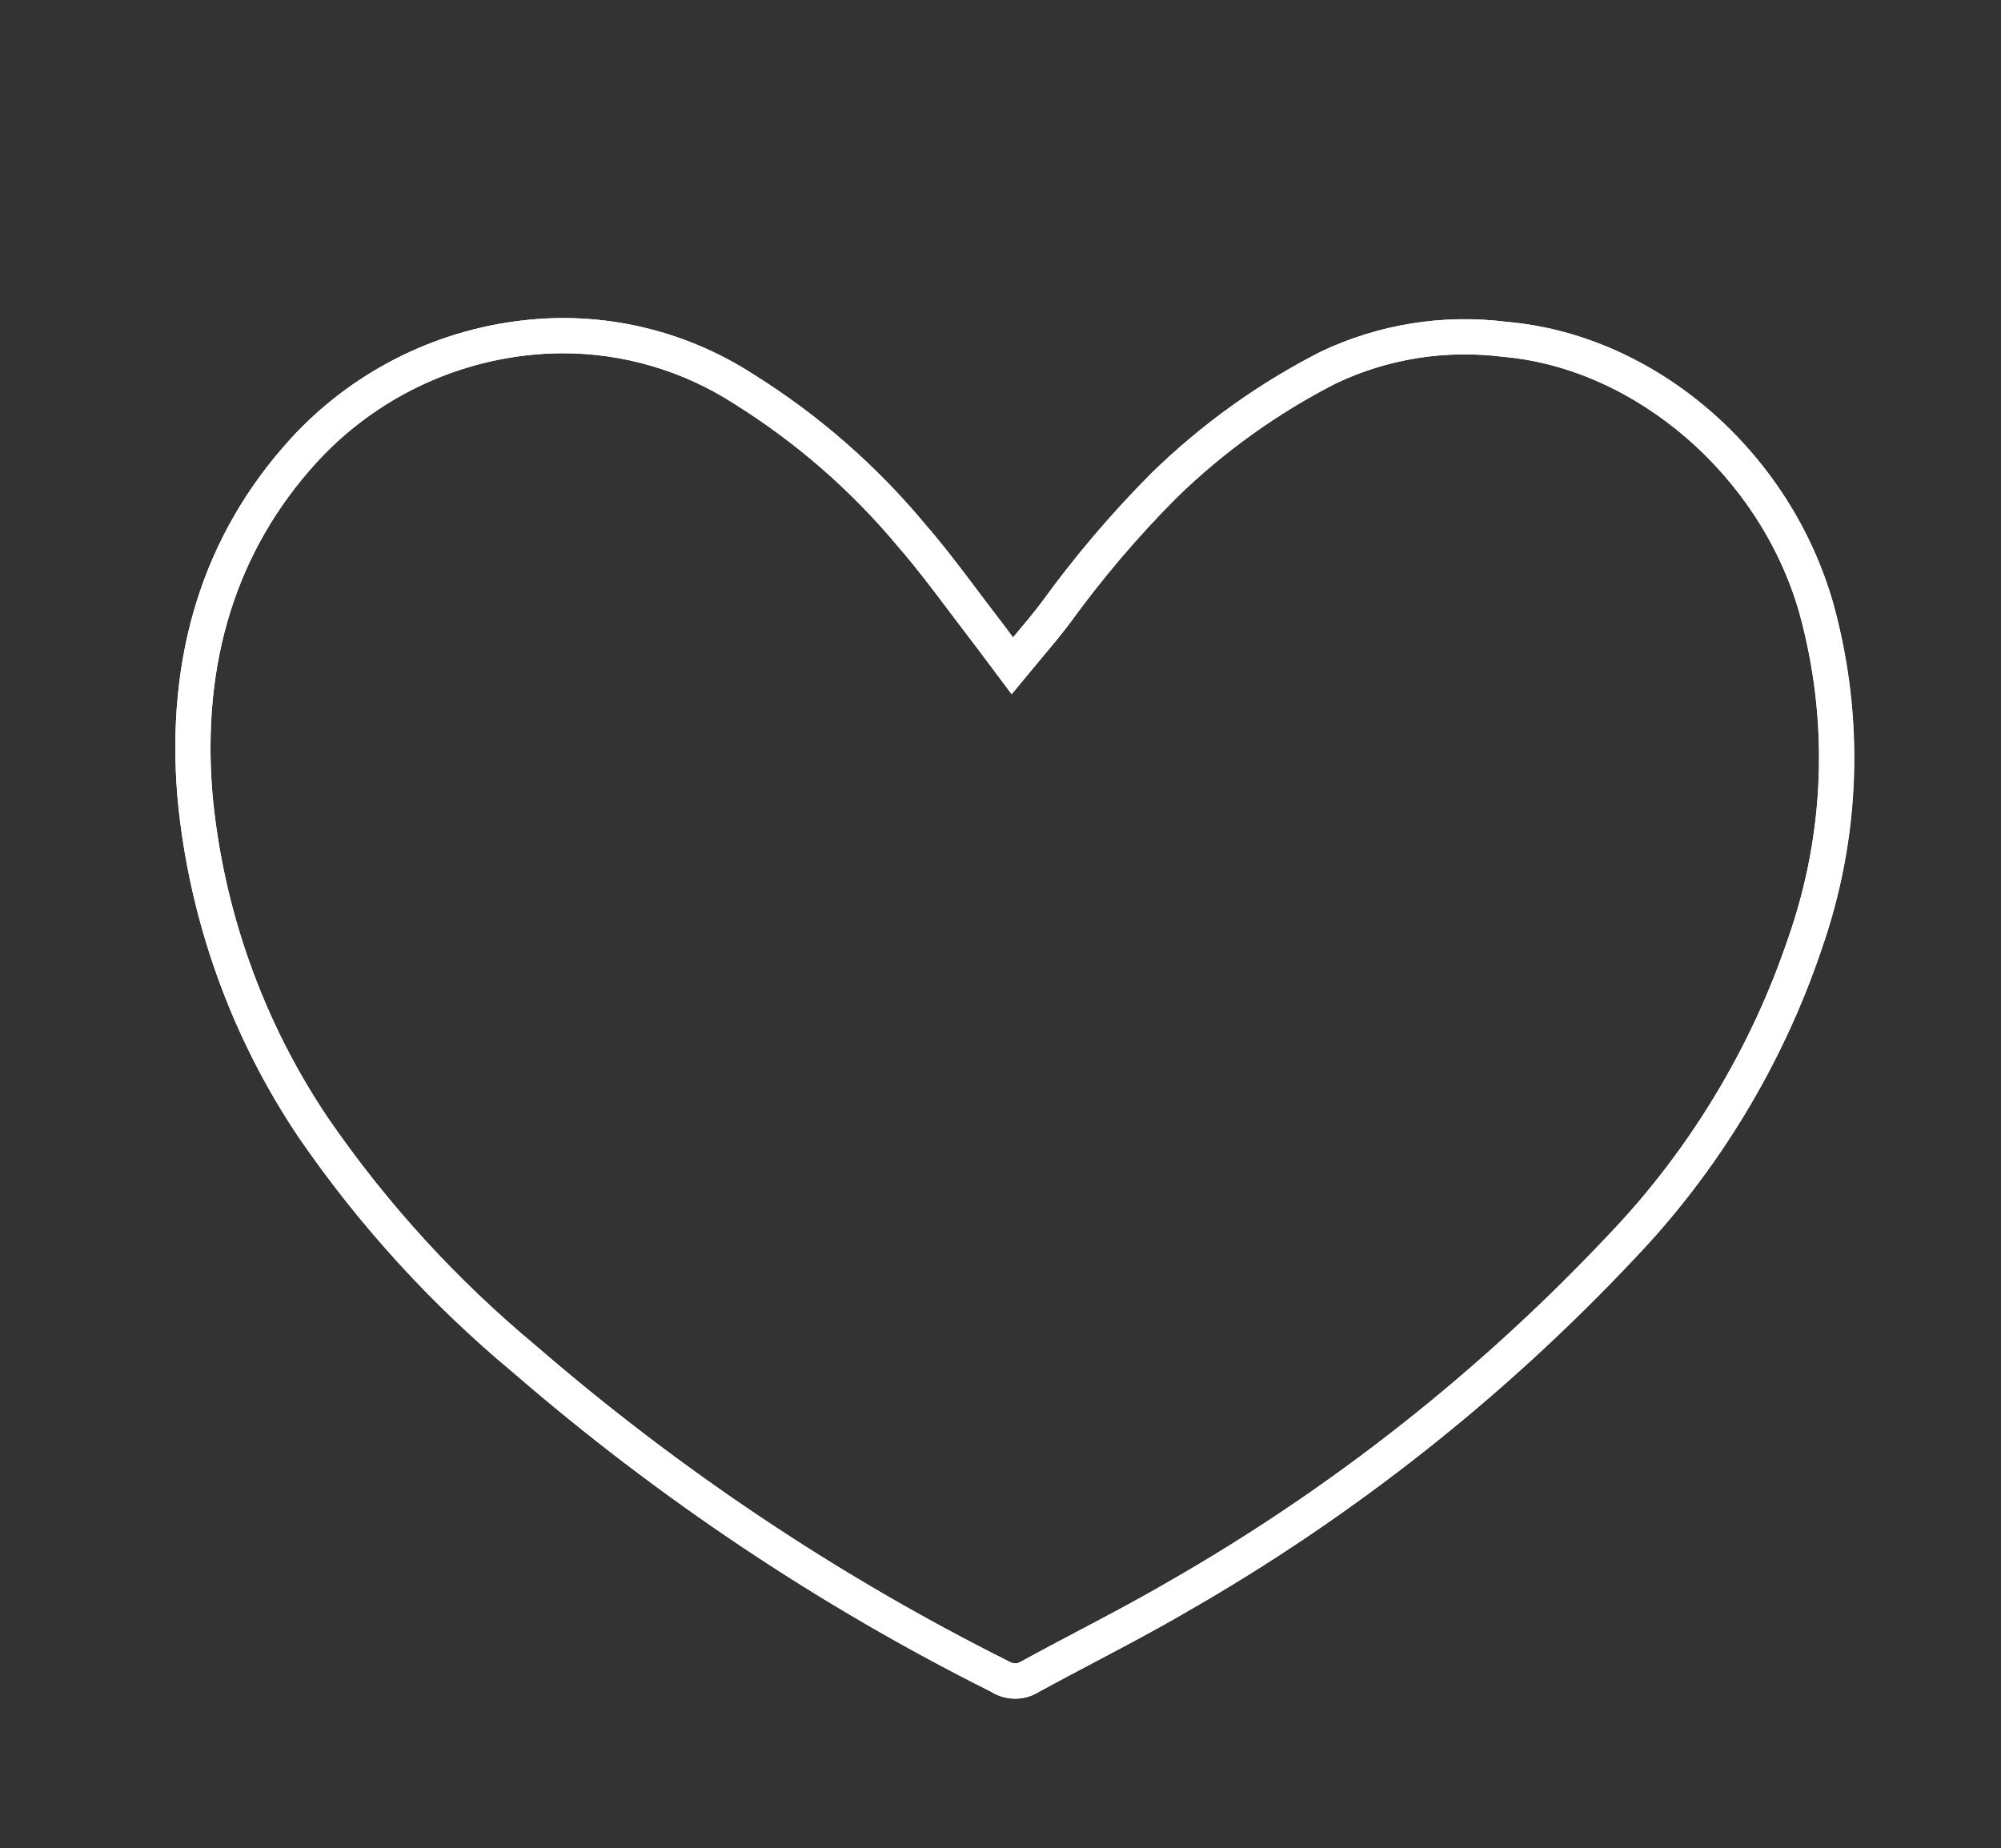 <?xml version="1.0" encoding="utf-8"?>
<!-- Generator: $$$/GeneralStr/196=Adobe Illustrator 27.6.0, SVG Export Plug-In . SVG Version: 6.00 Build 0)  -->
<svg version="1.1" id="Laag_1" xmlns="http://www.w3.org/2000/svg" xmlns:xlink="http://www.w3.org/1999/xlink" x="0px" y="0px"
	 width="85.355px" height="78.839px" viewBox="0 0 85.355 78.839" style="enable-background:new 0 0 85.355 78.839;"
	 xml:space="preserve">
<rect x="0" y="0" width="85.355" height="78.839" fill="#333333" stroke="none"/>
<style type="text/css">
	.st0{fill:#FFFFFF;}
</style>
<g id="Group_923" transform="translate(0 17.494)">
	<g>
		<g id="Group_922" transform="translate(0 -17.494)">
			<g id="Group_920" transform="translate(2.692 2.693)">
				<path class="st0" d="M40.615,69.771c-0.362,0-0.729-0.101-1.046-0.304c-7.28-3.64-14.158-8.232-20.375-13.612
					c-3.479-2.893-6.554-6.262-9.127-10.004c-2.917-4.324-4.711-9.349-5.19-14.538
					C4.372,25.239,5.997,20.098,9.703,16.026c2.577-2.817,6.084-4.609,9.877-5.047
					c3.447-0.411,6.954,0.408,9.87,2.299c2.765,1.727,5.233,3.881,7.326,6.396
					c0.783,0.901,1.517,1.877,2.226,2.819c0.308,0.409,0.615,0.818,0.928,1.222
					c0.193,0.248,0.383,0.502,0.591,0.784l0.025-0.031c0.435-0.518,0.835-0.995,1.21-1.492
					c1.406-1.942,2.985-3.797,4.685-5.502c2.133-2.078,4.552-3.813,7.198-5.163
					c2.487-1.18,5.226-1.616,7.935-1.276c6.348,0.552,12.09,5.506,13.936,12.044
					c1.338,4.879,1.16,9.976-0.514,14.746c-1.647,4.887-4.408,9.45-7.981,13.186
					c-5.585,5.935-12.006,11.001-19.081,15.052c-1.292,0.756-2.637,1.465-3.939,2.151
					c-0.808,0.427-1.616,0.853-2.416,1.291C41.292,69.681,40.956,69.771,40.615,69.771z M21.323,12.376
					c-0.523,0-1.046,0.031-1.569,0.092c-3.435,0.397-6.61,2.019-8.942,4.569c-3.414,3.75-4.908,8.51-4.44,14.146
					c0.455,4.931,2.162,9.714,4.935,13.824c2.492,3.623,5.473,6.891,8.858,9.704
					c6.134,5.309,12.908,9.832,20.145,13.454c0.204,0.126,0.379,0.127,0.518,0.044
					c0.839-0.462,1.654-0.892,2.469-1.321c1.288-0.679,2.618-1.381,3.888-2.123
					c6.952-3.981,13.256-8.955,18.744-14.786c3.426-3.583,6.07-7.953,7.65-12.642
					c1.575-4.489,1.743-9.277,0.487-13.856c-1.651-5.852-6.972-10.461-12.649-10.955
					c-2.455-0.309-4.905,0.083-7.114,1.13c-2.492,1.272-4.789,2.918-6.806,4.884
					c-1.637,1.642-3.165,3.437-4.533,5.327c-0.398,0.529-0.814,1.025-1.267,1.565l-1.234,1.489l-1.074-1.433
					c-0.23-0.31-0.433-0.584-0.643-0.854c-0.318-0.412-0.63-0.826-0.942-1.239
					c-0.694-0.922-1.412-1.876-2.17-2.749c-2.001-2.403-4.349-4.453-6.989-6.102
					C26.454,13.123,23.904,12.376,21.323,12.376z"/>
			</g>
			<g id="Group_921" transform="translate(2.692 2.693)">
				<path class="st0" d="M40.612,69.77c-0.36,0-0.726-0.1-1.042-0.302c-7.284-3.642-14.162-8.234-20.377-13.613
					c-3.479-2.893-6.554-6.262-9.127-10.004c-2.917-4.324-4.711-9.35-5.189-14.539
					c-0.504-6.08,1.12-11.221,4.827-15.288c2.578-2.816,6.085-4.608,9.877-5.046
					c3.447-0.411,6.954,0.408,9.87,2.298c2.765,1.727,5.233,3.881,7.326,6.396
					c0.799,0.919,1.548,1.915,2.272,2.877c0.293,0.39,0.586,0.779,0.884,1.165
					c0.192,0.251,0.381,0.504,0.59,0.785c0.445-0.531,0.853-1.018,1.235-1.524
					c1.406-1.942,2.985-3.797,4.685-5.502c2.137-2.08,4.558-3.813,7.205-5.161
					c2.487-1.179,5.226-1.615,7.934-1.275c6.346,0.552,12.089,5.504,13.938,12.04
					c1.339,4.881,1.16,9.979-0.514,14.747c-1.649,4.888-4.413,9.452-7.989,13.188
					c-5.585,5.934-12.006,10.999-19.082,15.05c-1.296,0.758-2.646,1.47-3.951,2.158
					c-0.804,0.424-1.607,0.848-2.404,1.283C41.291,69.68,40.954,69.77,40.612,69.77z M21.323,12.376
					c-0.523,0-1.047,0.031-1.569,0.092c-3.436,0.397-6.611,2.019-8.944,4.568
					C7.396,20.781,5.902,25.541,6.37,31.181c0.455,4.931,2.162,9.714,4.935,13.826
					c2.492,3.622,5.473,6.89,8.858,9.703c6.132,5.308,12.906,9.831,20.145,13.454
					c0.203,0.126,0.379,0.125,0.515,0.042c0.837-0.46,1.648-0.888,2.459-1.315c1.292-0.681,2.627-1.385,3.9-2.129
					c6.953-3.981,13.257-8.954,18.745-14.784c3.429-3.584,6.076-7.954,7.658-12.644
					c1.576-4.488,1.743-9.276,0.487-13.856c-1.653-5.849-6.975-10.457-12.651-10.951
					c-2.457-0.308-4.906,0.084-7.114,1.13c-2.493,1.27-4.792,2.916-6.812,4.882
					c-1.637,1.642-3.165,3.436-4.533,5.326c-0.412,0.547-0.843,1.061-1.315,1.624l-1.187,1.429l-1.101-1.468
					c-0.221-0.297-0.418-0.561-0.618-0.822c-0.3-0.39-0.597-0.784-0.894-1.179
					c-0.708-0.941-1.44-1.915-2.215-2.807c-2.002-2.403-4.35-4.453-6.99-6.102
					C26.454,13.122,23.905,12.376,21.323,12.376z"/>
			</g>
		</g>
	</g>
</g>
</svg>
